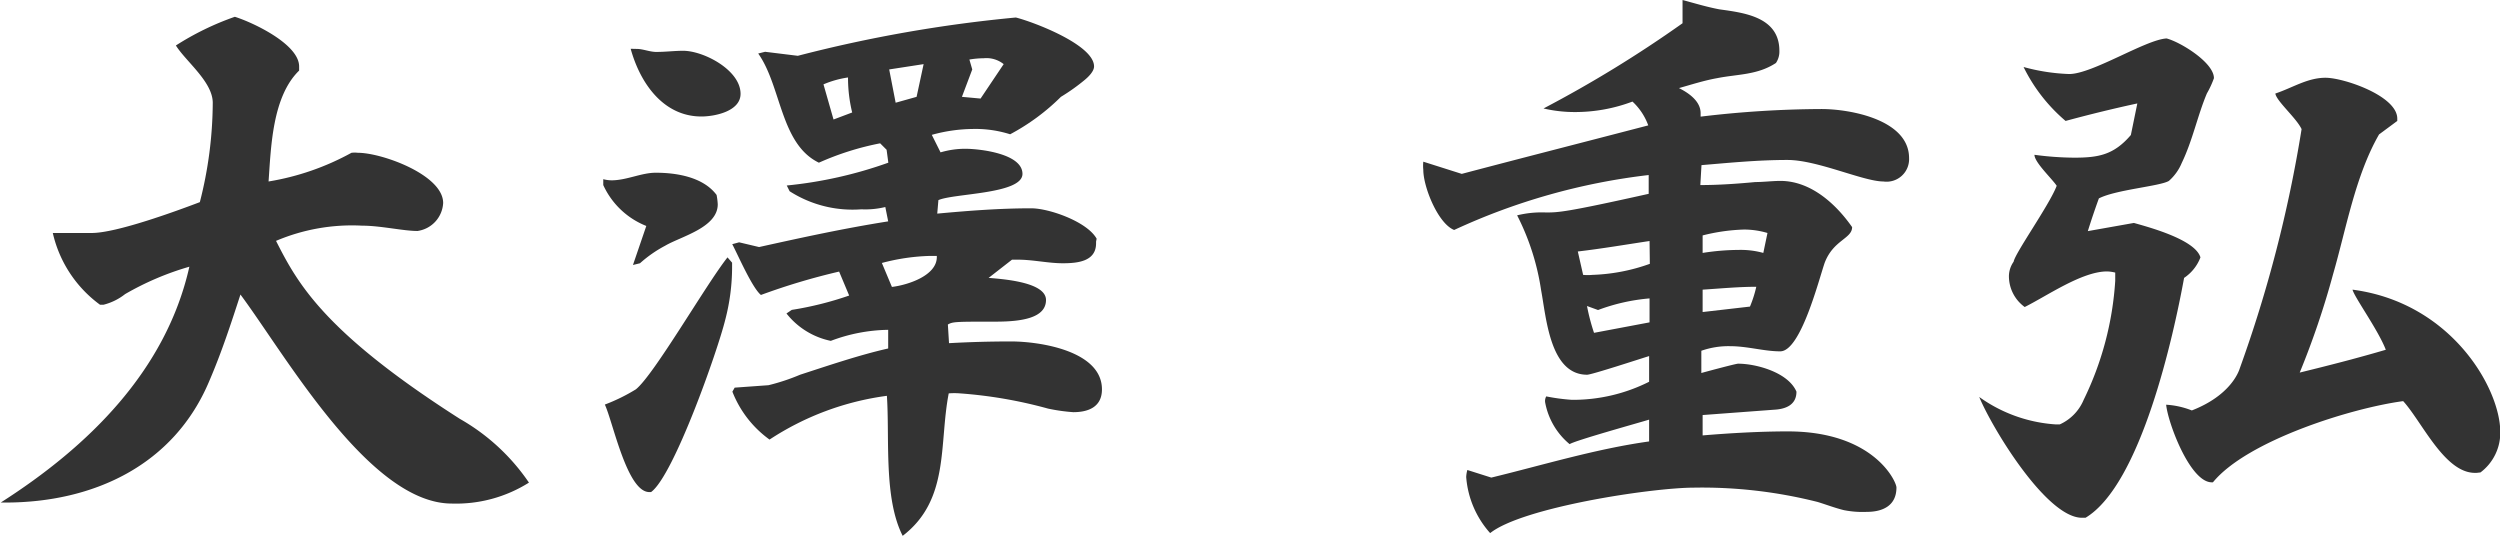 <svg xmlns="http://www.w3.org/2000/svg" viewBox="0 0 174.26 37.4"><defs><style>.cls-1{fill:#333;}</style></defs><g id="レイヤー_2" data-name="レイヤー 2"><g id="文字"><path class="cls-1" d="M2,37.28c6.11-3.9,11.52-9.19,13.15-16.44a20,20,0,0,0-4.48,1.91,4,4,0,0,1-1.5.74c-.08,0-.17,0-.25,0a8.54,8.54,0,0,1-3.29-5c.89,0,1.83,0,2.72,0,1.71,0,5.82-1.5,7.53-2.15a28.31,28.31,0,0,0,.9-6.92c0-1.47-1.88-2.89-2.57-4a19.53,19.53,0,0,1,4.11-2c1.3.41,4.48,1.92,4.48,3.46v.29C20.92,9,20.84,12.54,20.67,14.9a18,18,0,0,0,5.78-2,1.91,1.91,0,0,1,.45,0c1.67,0,5.94,1.54,5.94,3.5a2.08,2.08,0,0,1-1.79,1.95c-1,0-2.56-.37-3.86-.37a13.53,13.53,0,0,0-6,1.06c1.47,2.89,3.26,6.31,12.82,12.41a14.44,14.44,0,0,1,4.81,4.44,9.54,9.54,0,0,1-5.38,1.46c-5.74,0-11.6-10.37-14.73-14.57-.65,2-1.3,4-2.16,6-2.48,5.94-8.14,8.5-14.24,8.5H2Z" transform="translate(-1.95 -2.25)"/><path class="cls-1" d="M46.07,20.72,47,18A5.54,5.54,0,0,1,44,15.15v-.41a2.45,2.45,0,0,0,.57.08c1.06,0,2.08-.53,3.09-.53,1.43,0,3.3.29,4.24,1.55a4.81,4.81,0,0,1,.08.65c0,1.63-2.57,2.24-3.67,2.89a8.69,8.69,0,0,0-1.75,1.22Zm1.14,15.83c-1.55,0-2.53-4.88-3.1-6.1a12.75,12.75,0,0,0,2.16-1.06c1.26-1,4.88-7.29,6.39-9.2l.32.37v.28a14.53,14.53,0,0,1-.48,3.71c-.53,2.15-3.59,10.86-5.17,12ZM46.35,5.66c.41,0,.9.21,1.34.21.66,0,1.27-.08,1.88-.08,1.42,0,4,1.34,4,3,0,1.22-1.8,1.58-2.73,1.58-2.65,0-4.27-2.32-4.93-4.72Zm32,13.43v.12c0,1.27-1.3,1.39-2.32,1.39s-2.08-.25-3.13-.25h-.41l-1.63,1.27c.94.08,4,.28,4,1.54s-1.71,1.51-3.5,1.51c-2.77,0-3,0-3.34.2l.08,1.3c1.43-.08,2.89-.12,4.32-.12,2,0,6.34.65,6.34,3.34,0,1.26-1,1.59-2,1.59A12.59,12.59,0,0,1,75,30.73a31.58,31.58,0,0,0-6.14-1.06,4.84,4.84,0,0,0-.78,0c-.69,3.54.08,7.41-3.21,9.93-1.34-2.64-.9-6.79-1.1-9.76a19.58,19.58,0,0,0-8.18,3.05A7.45,7.45,0,0,1,53,29.55l.16-.28,2.36-.17a14.54,14.54,0,0,0,2.2-.73c2-.65,4.15-1.38,6.14-1.83v-1.3a11.74,11.74,0,0,0-4,.77,5.29,5.29,0,0,1-3.09-1.91l.37-.25a23.08,23.08,0,0,0,4-1l-.7-1.67a45.83,45.83,0,0,0-5.45,1.63c-.61-.49-1.63-2.85-2-3.54l.48-.13,1.39.33c2.93-.65,5.9-1.3,9-1.79l-.2-1a5.92,5.92,0,0,1-1.67.16,8.13,8.13,0,0,1-5-1.26l-.2-.4a29.65,29.65,0,0,0,7.08-1.59l-.12-.9-.45-.45a19.53,19.53,0,0,0-4.27,1.35c-2.69-1.3-2.61-5.33-4.23-7.61l.48-.12,2.28.28A96.22,96.22,0,0,1,72.76,3.47c1.26.32,5.45,1.91,5.45,3.41,0,.33-.36.7-.65.94A13.7,13.7,0,0,1,75.9,9a15,15,0,0,1-3.54,2.61,8,8,0,0,0-2.61-.37,11,11,0,0,0-2.85.41l.61,1.22a6.15,6.15,0,0,1,1.71-.25c1,0,4,.33,4,1.75s-4.8,1.35-5.86,1.83l-.08.94c2.16-.2,4.35-.37,6.55-.37,1.26,0,3.91.94,4.56,2.12Zm-17-9a10.23,10.23,0,0,1-.29-2.44,6.85,6.85,0,0,0-1.71.48l.7,2.45Zm5.61,10h-.24a14.37,14.37,0,0,0-3.3.49l.7,1.67c1.09-.13,3.13-.78,3.13-2.08v-.08ZM66.33,6.72l-2.4.37.45,2.32L65.84,9Zm5.58,0a1.92,1.92,0,0,0-1.39-.41,6.36,6.36,0,0,0-1,.09l.2.69L69,9l1.3.12Z" transform="translate(-1.95 -2.25)"/><path class="cls-1" d="M120.63,31.18V32.6c1.91-.16,4-.28,5.94-.28,6,0,7.57,3.5,7.57,3.91,0,1.26-.94,1.7-2.08,1.7a6.67,6.67,0,0,1-1.58-.12c-.65-.16-1.27-.4-1.83-.57a32.89,32.89,0,0,0-8.59-1c-3,0-12,1.38-14.24,3.17a6.61,6.61,0,0,1-1.67-3.91,2.18,2.18,0,0,1,.08-.49l1.67.53c3.66-.89,7.28-2,11-2.52V31.5c-.82.25-5.21,1.47-5.54,1.71a4.93,4.93,0,0,1-1.71-2.93.66.66,0,0,1,.08-.4,13.73,13.73,0,0,0,1.79.24,11.82,11.82,0,0,0,5.38-1.26V27.07c-.53.16-4,1.3-4.32,1.3-2.6,0-2.85-4-3.21-5.9a16.9,16.9,0,0,0-1.67-5.21,7.14,7.14,0,0,1,2-.2c.86,0,1.35,0,7.17-1.3l0-1.31a44.41,44.41,0,0,0-13.56,3.83c-1.13-.45-2.15-3-2.15-4.19a2.69,2.69,0,0,1,0-.57l2.68.85c4.32-1.14,8.63-2.24,13-3.38a4.24,4.24,0,0,0-1.1-1.66,11.31,11.31,0,0,1-4,.73,9.45,9.45,0,0,1-2.2-.25,84.68,84.68,0,0,0,9.69-5.94V2.25c.89.24,1.67.48,2.56.65,1.71.24,4.19.52,4.19,2.89a1.42,1.42,0,0,1-.24.85c-1.3.85-2.65.77-4.11,1.06-.9.16-1.79.45-2.65.69.74.37,1.51.94,1.51,1.75v.24a72.63,72.63,0,0,1,8.42-.53c2,0,6.11.74,6.11,3.42a1.57,1.57,0,0,1-1.79,1.63c-1.39,0-4.6-1.5-6.68-1.5s-4.07.2-6,.36l-.08,1.39c1.26,0,2.56-.09,3.83-.21.56,0,1.22-.08,1.75-.08,2.11,0,3.86,1.59,5,3.22,0,.81-1.3.89-1.91,2.48-.41,1.18-1.67,6.18-3.1,6.18-1.14,0-2.28-.36-3.5-.36a5.69,5.69,0,0,0-2,.32v1.55c.28-.08,2.4-.65,2.56-.65,1.27,0,3.5.61,4.07,1.95,0,.94-.77,1.22-1.58,1.26Zm-3.7-12.13c-1.67.25-3.3.53-5,.73l.37,1.63a3.49,3.49,0,0,0,.65,0,13.06,13.06,0,0,0,4-.77Zm0,4a13.4,13.4,0,0,0-3.59.81l-.77-.28a14.25,14.25,0,0,0,.49,1.87l3.87-.73Zm8.22-4.56a5.75,5.75,0,0,0-1.63-.24,13.25,13.25,0,0,0-2.89.41v1.22a16.48,16.48,0,0,1,2.52-.21,5.89,5.89,0,0,1,1.71.21Zm-1.22,5.13a8.21,8.21,0,0,0,.44-1.38c-1.26,0-2.48.12-3.74.2V24Z" transform="translate(-1.95 -2.25)"/><path class="cls-1" d="M147.15,38.34h-.08c-2.48,0-6.27-6.27-7.16-8.42a10.28,10.28,0,0,0,5.29,1.91h.33a3.25,3.25,0,0,0,1.66-1.71,22,22,0,0,0,2.2-8.3v-.57a2.7,2.7,0,0,0-.57-.08c-1.75,0-4.19,1.71-5.74,2.48a2.65,2.65,0,0,1-1.1-2.16,1.77,1.77,0,0,1,.33-1c.08-.57,2.52-4,3-5.29-.32-.49-1.55-1.63-1.55-2.16a21.63,21.63,0,0,0,2.77.2c1.71,0,2.77-.2,3.95-1.58l.45-2.2c-1.67.36-3.34.77-5,1.22A11.68,11.68,0,0,1,143,6.92a13.68,13.68,0,0,0,3.18.49c1.62,0,5.33-2.4,6.79-2.48.94.24,3.3,1.67,3.3,2.77a6.36,6.36,0,0,1-.49,1.06c-.65,1.54-1,3.29-1.75,4.84a3.41,3.41,0,0,1-.9,1.26c-.6.37-3.7.61-4.88,1.22-.28.77-.53,1.51-.77,2.28l3.21-.57c1.18.33,4.28,1.18,4.64,2.4a3,3,0,0,1-1.14,1.43c-.73,4-3,14.4-6.87,16.72Zm27.43-3.13h-.12c-2.12,0-3.7-3.58-5-5-3.66.49-10.9,2.77-13.26,5.66h-.08c-1.51,0-3.06-4.15-3.18-5.41a5.78,5.78,0,0,1,1.79.4c2.69-1.05,3.26-2.68,3.34-2.93a91.91,91.91,0,0,0,4.31-16.68c-.36-.77-1.75-1.95-1.83-2.48,1.22-.41,2.24-1.1,3.5-1.1s5,1.26,5,2.85c0,0,0,.08,0,.16l-1.27.94c-1.66,2.89-2.28,6.55-3.21,9.76a58,58,0,0,1-2.32,6.84c2-.49,4-1,6-1.59-.53-1.38-2.19-3.66-2.32-4.19,6.88.9,10.3,6.88,10.3,9.93a3.46,3.46,0,0,1-1.38,2.81Z" transform="translate(-1.95 -2.25)"/></g></g></svg>